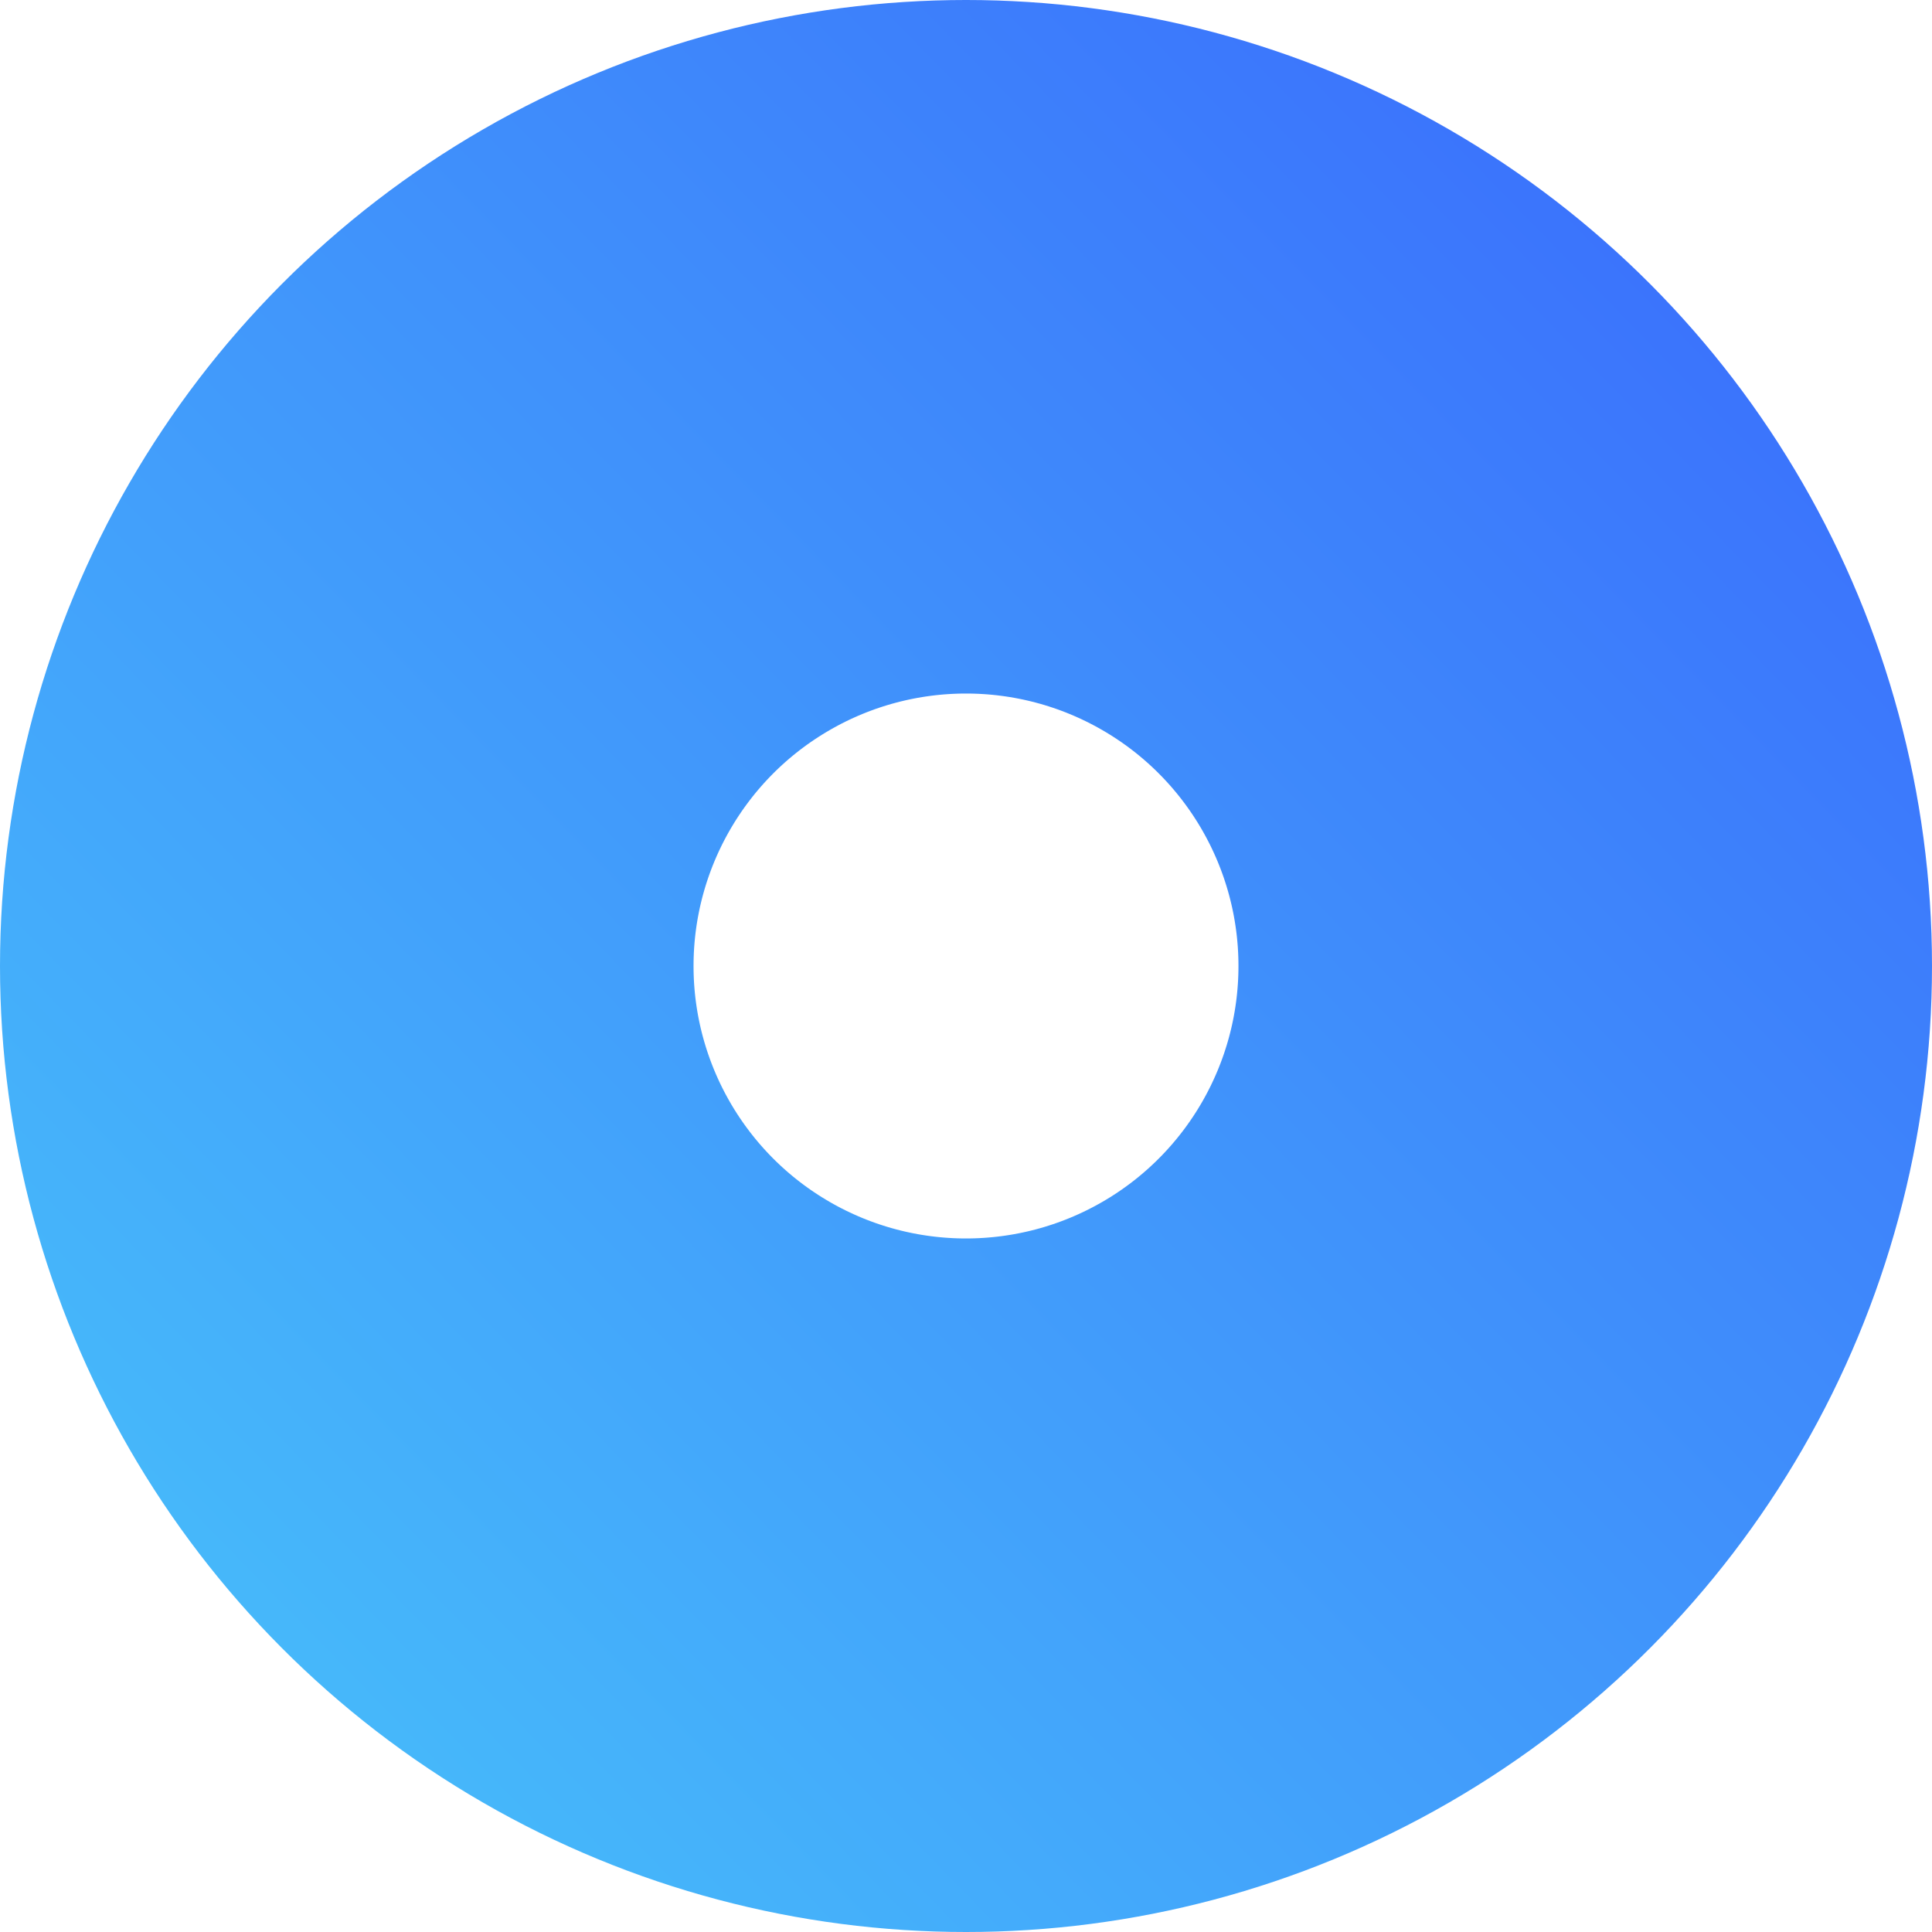 <?xml version="1.0" encoding="UTF-8"?> <svg xmlns="http://www.w3.org/2000/svg" width="39" height="39" viewBox="0 0 39 39" fill="none"> <circle cx="19.5" cy="19.5" r="12.5" stroke="url(#paint0_linear)" stroke-width="14"></circle> <defs> <linearGradient id="paint0_linear" x1="4.64724e-07" y1="39.321" x2="39.615" y2="0.613" gradientUnits="userSpaceOnUse"> <stop stop-color="#48C6FA"></stop> <stop offset="1" stop-color="#3966FC"></stop> </linearGradient> </defs> </svg> 